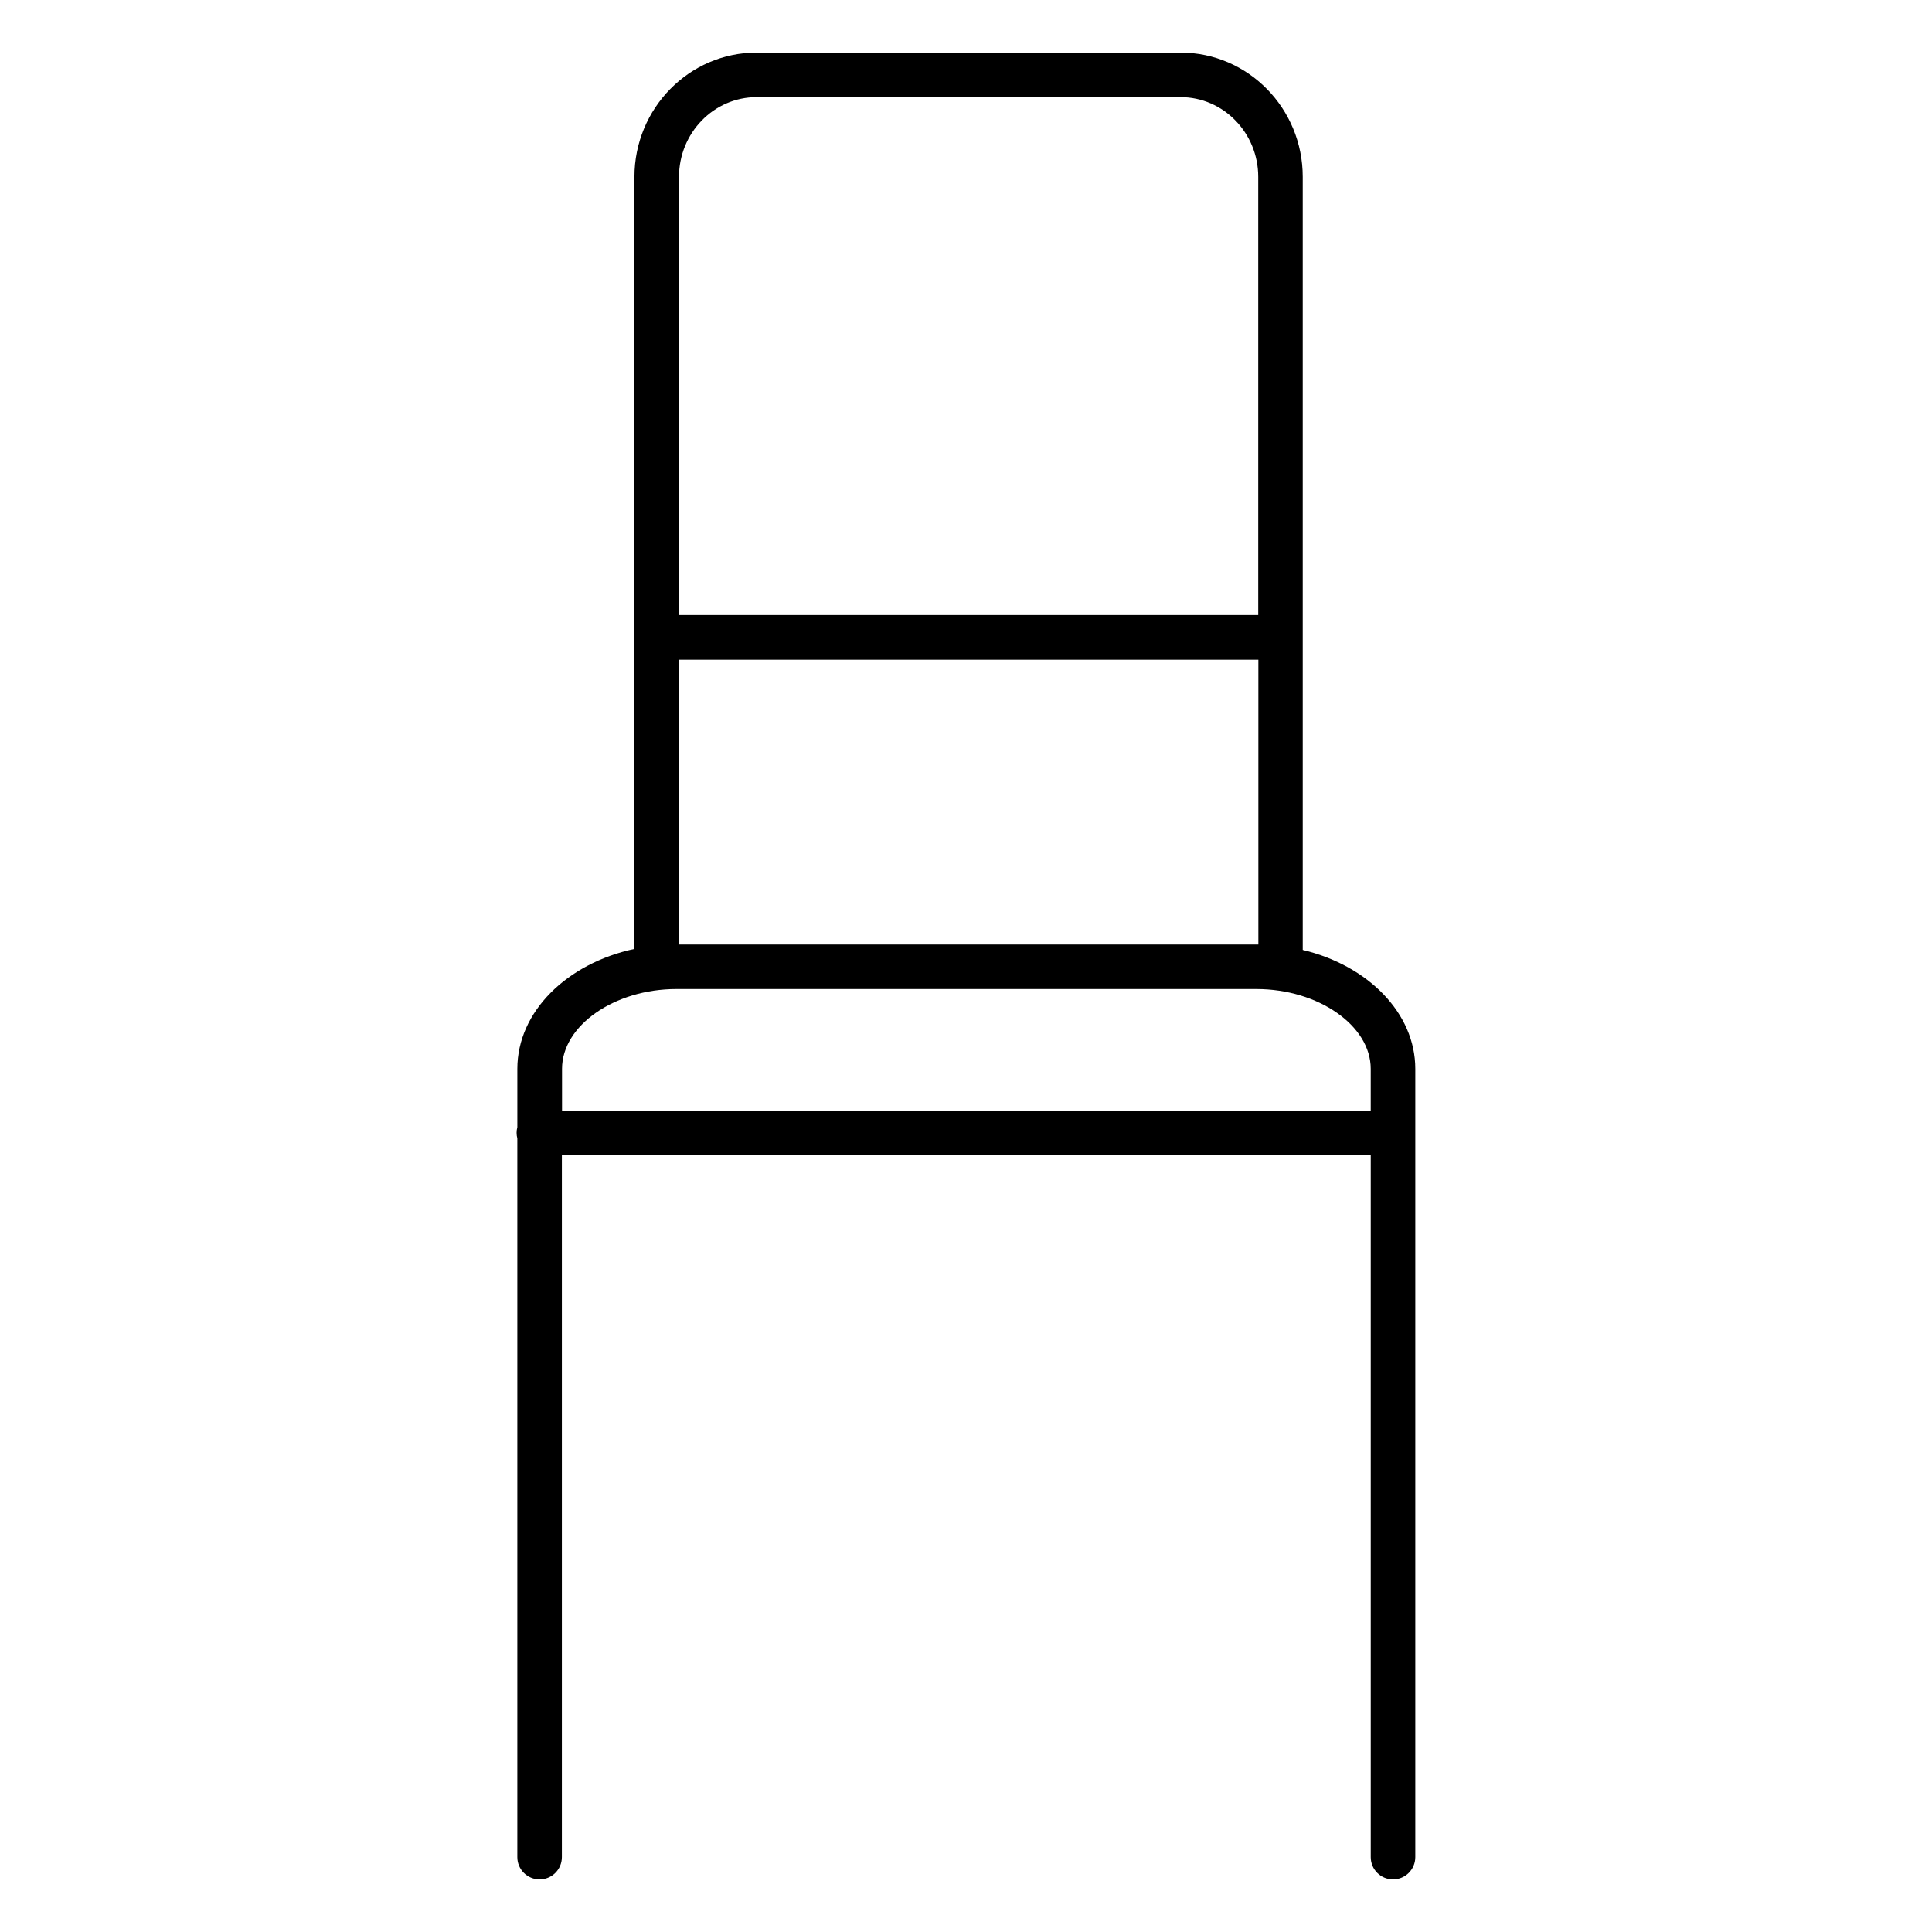 <?xml version="1.0" encoding="UTF-8"?>
<!-- The Best Svg Icon site in the world: iconSvg.co, Visit us! https://iconsvg.co -->
<svg fill="#000000" width="800px" height="800px" version="1.1" viewBox="144 144 512 512" xmlns="http://www.w3.org/2000/svg">
 <path d="m489.24 395.74v-204.86c0.008-18.184-14.516-32.945-32.363-32.945h-112.38c-17.84 0-32.363 14.762-32.363 32.945v204.59c-17.859 3.816-31.035 16.609-31.035 31.785v15.477l-0.004-0.004c-0.254 0.969-0.254 1.984 0 2.953v190.48c0 3.262 2.644 5.902 5.906 5.902 3.262 0 5.902-2.641 5.902-5.902v-186.04h214.36v186.04c0 3.262 2.644 5.902 5.906 5.902 3.258 0 5.902-2.641 5.902-5.902v-208.91c0-14.828-12.586-27.395-29.824-31.508zm-12.281-1.438h-152.98v-75.465h153.5v75.473zm-132.46-224.56h112.38c11.336 0 20.566 9.477 20.566 21.137v116.11h-153.5v-116.11c-0.004-11.66 9.219-21.137 20.555-21.137zm-51.555 268.57v-11.07c0-11.453 13.875-21.137 30.297-21.137h153.72c16.422 0 30.297 9.684 30.297 21.137v11.07z"/>
</svg>